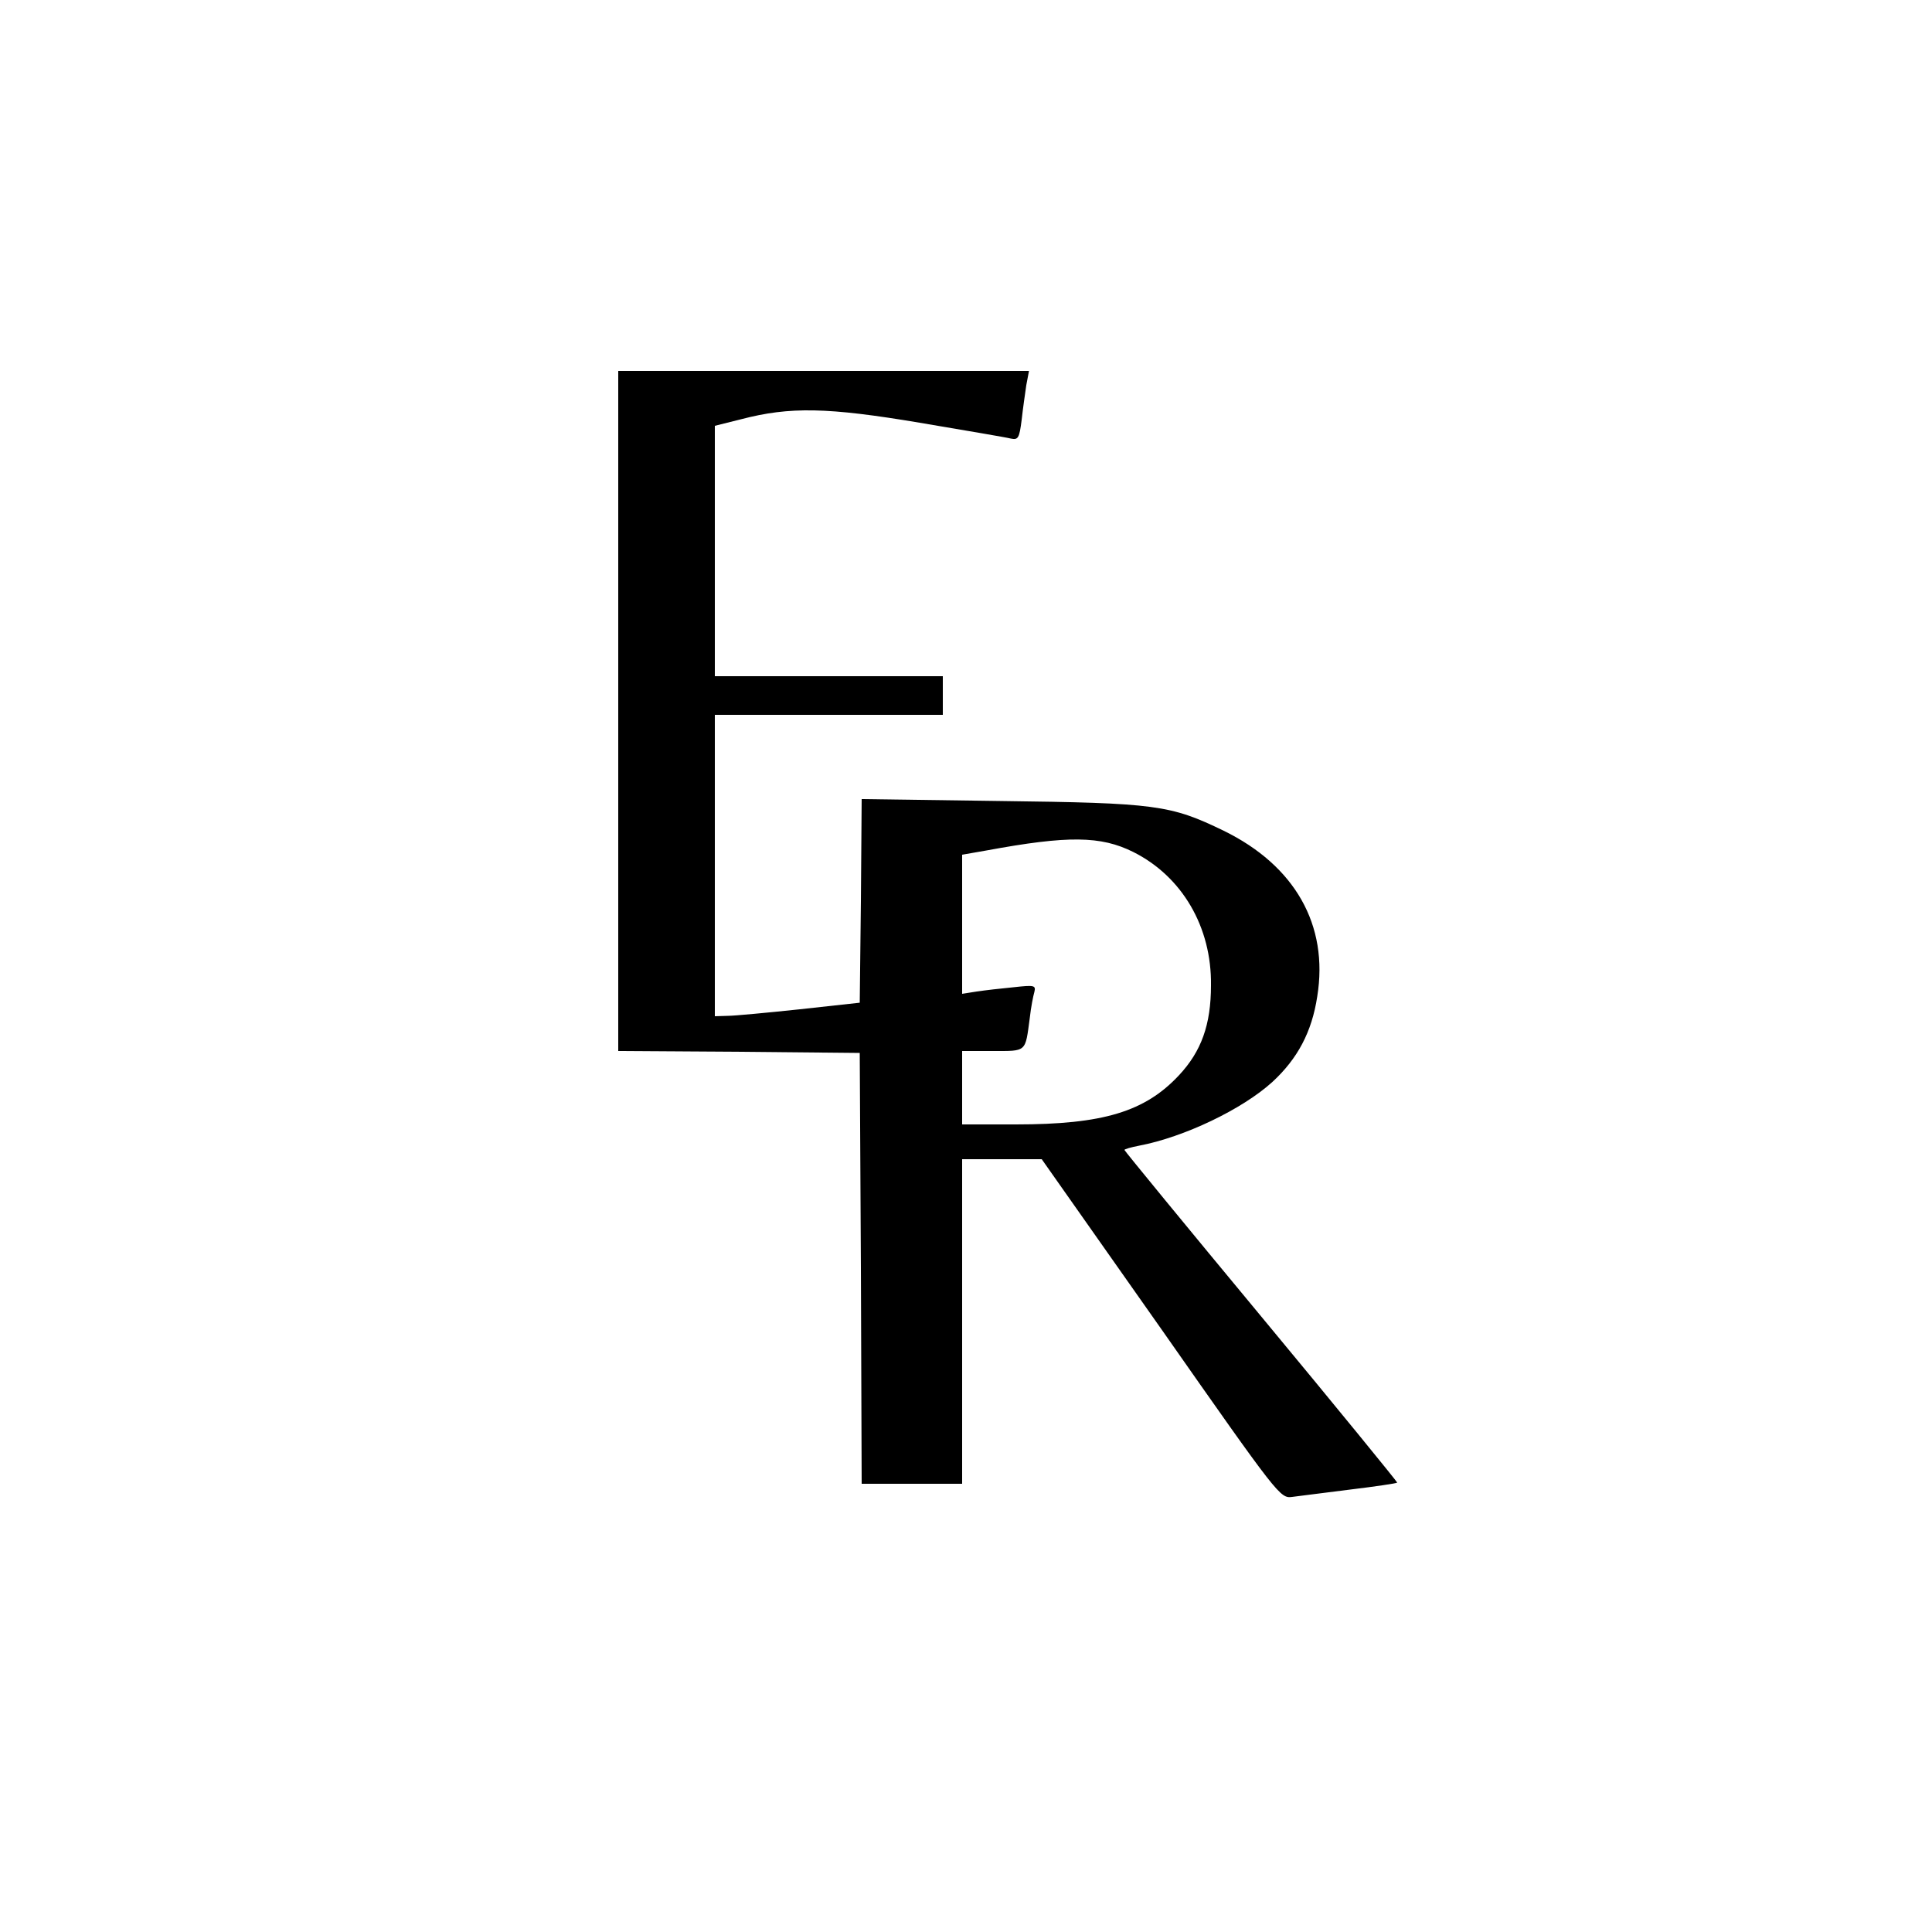 <?xml version="1.0" standalone="no"?>
<!DOCTYPE svg PUBLIC "-//W3C//DTD SVG 20010904//EN"
 "http://www.w3.org/TR/2001/REC-SVG-20010904/DTD/svg10.dtd">
<svg version="1.0" xmlns="http://www.w3.org/2000/svg"
 width="500pt" height="500pt" viewBox="0 0 500 500"
 preserveAspectRatio="xMidYMid meet">
<g transform="translate(0,500) scale(0.1,-0.1)"
fill="#000000" stroke="none">
<path d="M1600 3160 l0 -880 313 -2 312 -3 3 -557 2 -558 130 0 130 0 0 420 0
420 103 0 103 0 309 -439 c304 -434 308 -439 339 -435 17 2 85 11 150 19 66 8
120 16 122 18 1 1 -157 195 -352 430 -195 235 -354 429 -354 431 0 2 17 7 38
11 116 22 267 94 345 165 65 60 102 129 116 221 30 185 -58 339 -242 429 -138
67 -176 72 -579 77 l-358 5 -2 -264 -3 -263 -155 -17 c-85 -9 -170 -17 -187
-17 l-33 -1 0 390 0 390 295 0 295 0 0 50 0 50 -295 0 -295 0 0 324 0 324 68
17 c126 33 224 31 462 -9 118 -20 225 -38 236 -41 19 -4 22 1 28 48 3 28 9 69
12 90 l7 37 -532 0 -531 0 0 -880z m1333 -365 c126 -63 203 -194 201 -345 0
-102 -25 -171 -83 -233 -88 -94 -196 -127 -422 -127 l-139 0 0 95 0 95 79 0
c89 0 84 -4 96 85 3 28 9 58 12 68 4 17 0 18 -54 12 -32 -3 -75 -8 -95 -11
l-38 -6 0 180 0 180 63 11 c211 39 296 38 380 -4z"/>
</g>
</svg>
